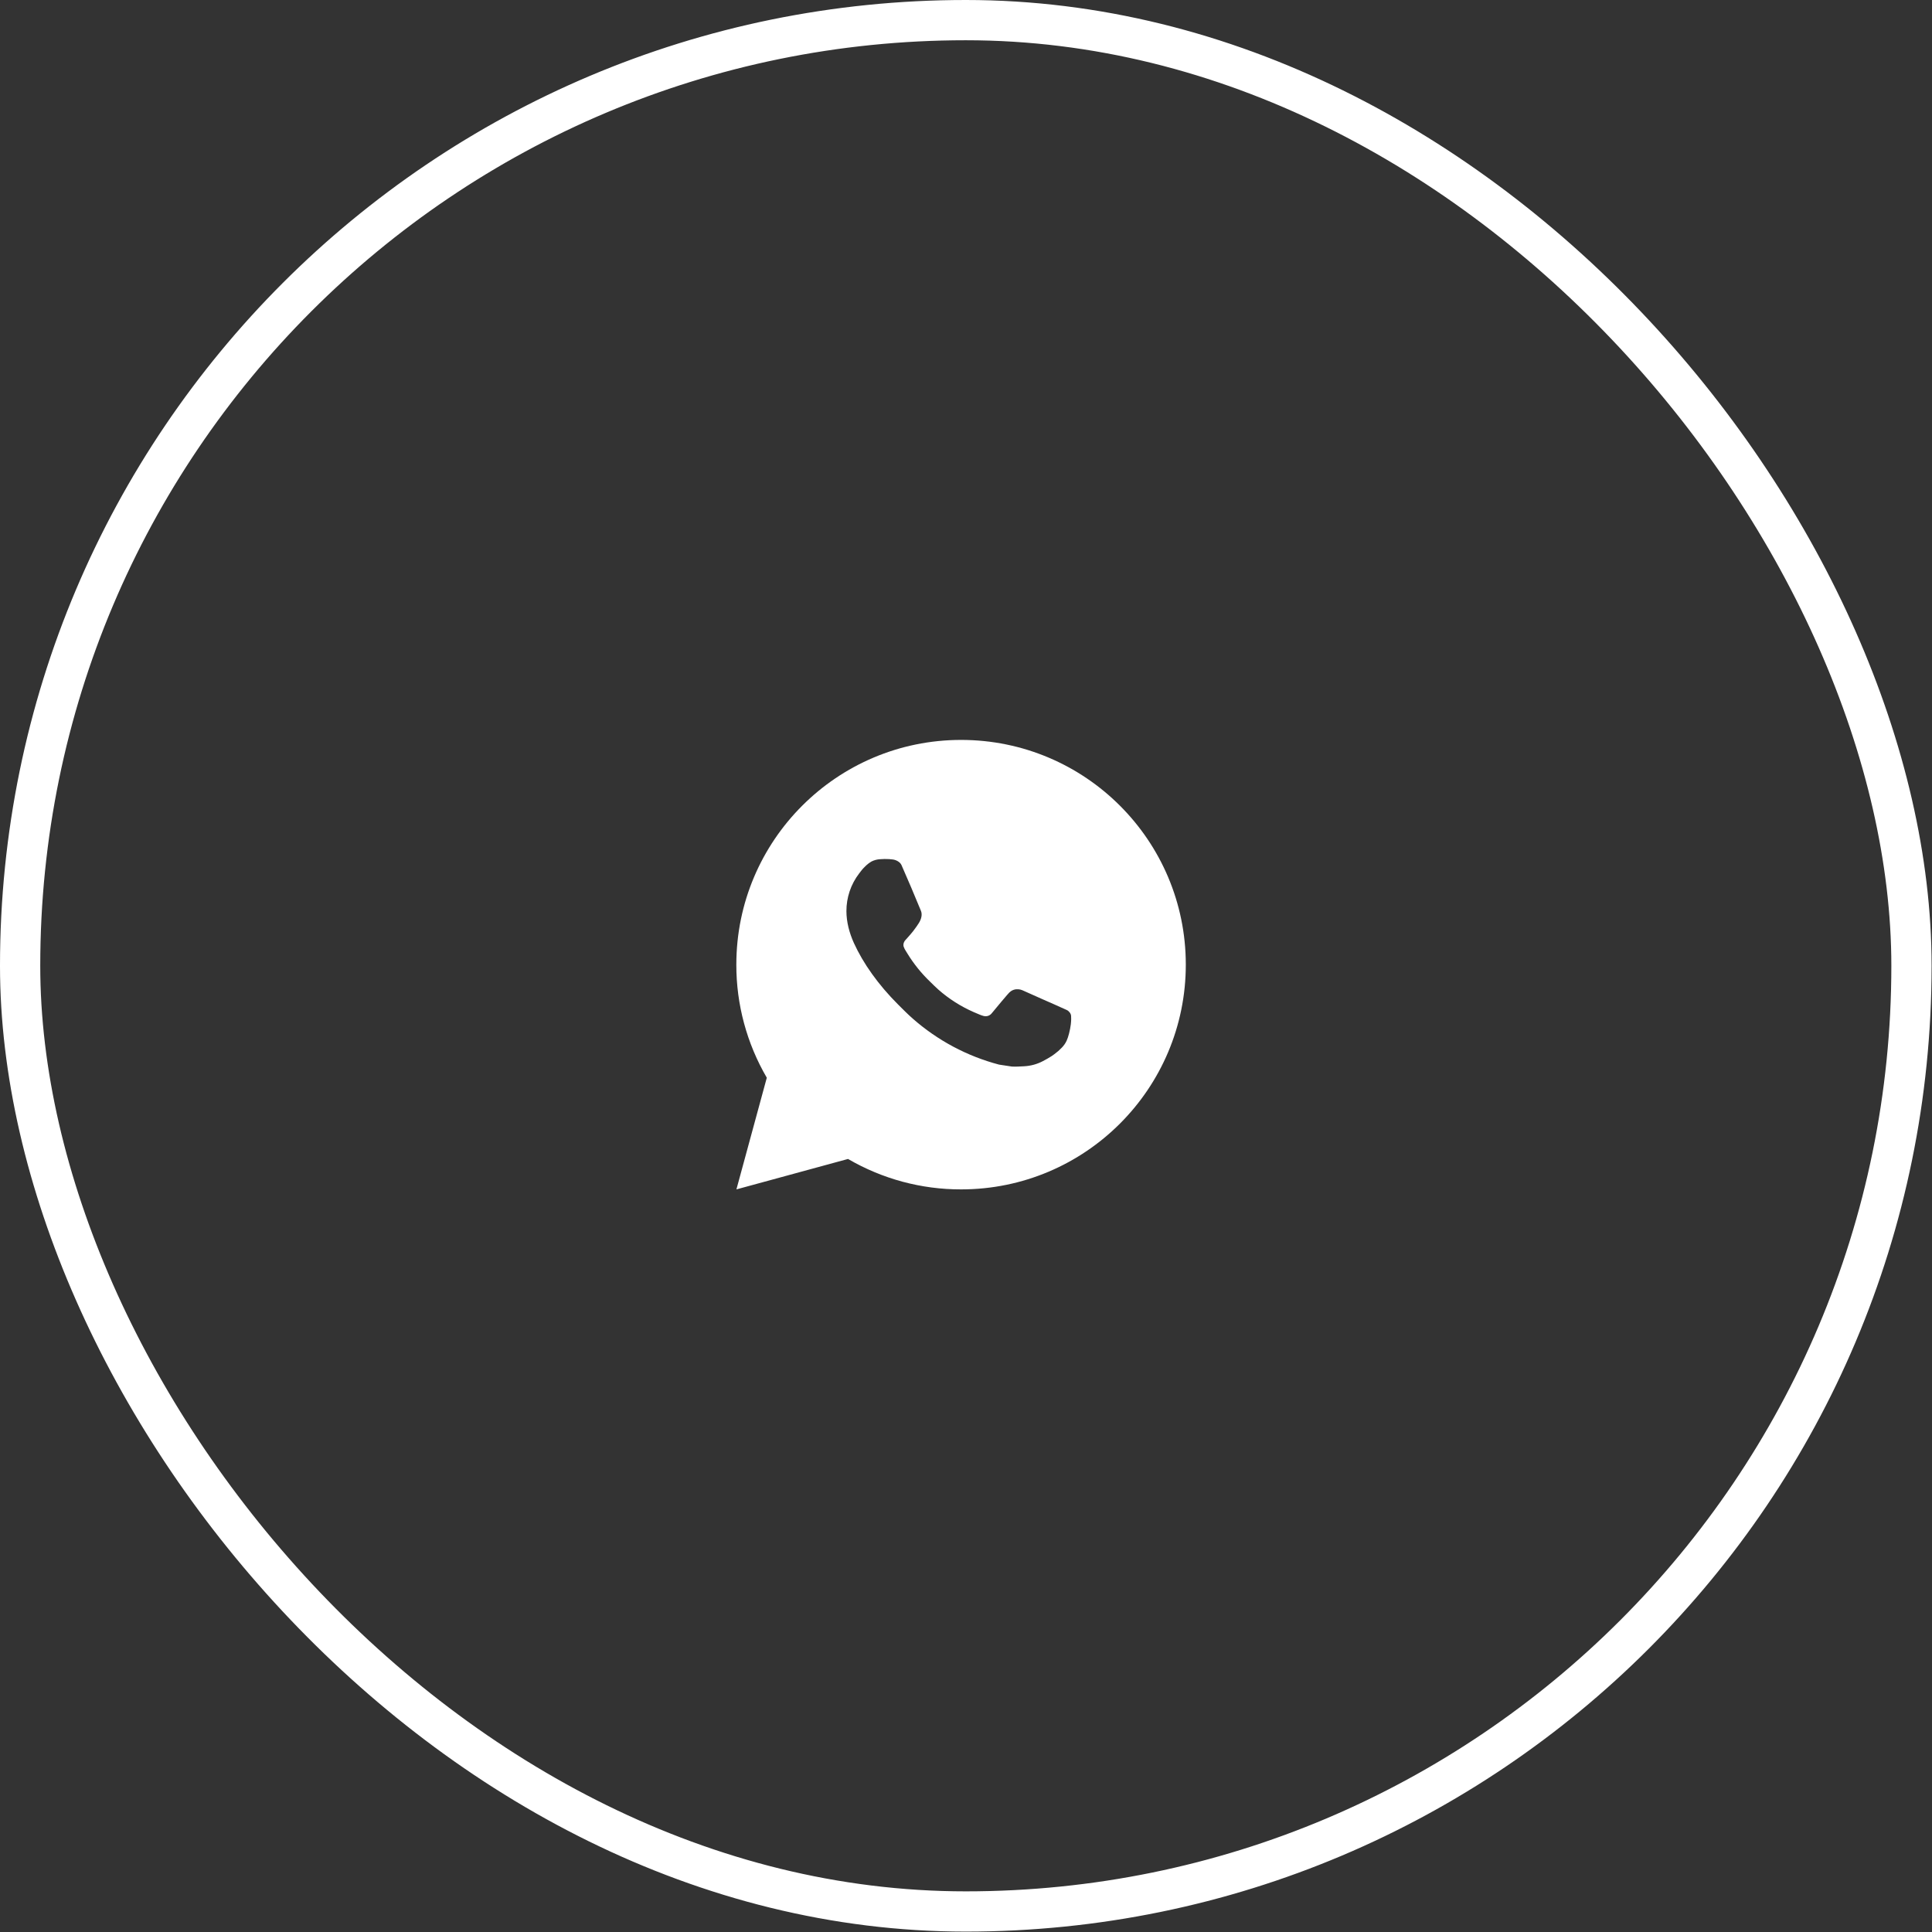 <?xml version="1.0" encoding="UTF-8"?> <svg xmlns="http://www.w3.org/2000/svg" width="48" height="48" viewBox="0 0 48 48" fill="none"><rect x="0" y="0" width="48" height="48" fill="#333333" stroke="none"/><rect x="0.5" y="0.5" width="46.99" height="46.99" rx="23.495" stroke="white"></rect><g clip-path="url(#clip0_32_75)"><g clip-path="url(#clip1_32_75)"><g clip-path="url(#clip2_32_75)"><path d="M23.878 18.383C26.962 18.383 29.461 20.883 29.461 23.966C29.461 27.05 26.962 29.55 23.878 29.55C22.891 29.552 21.922 29.291 21.069 28.794L18.296 29.55L19.051 26.776C18.554 25.924 18.292 24.954 18.294 23.966C18.294 20.883 20.794 18.383 23.878 18.383ZM21.975 21.342L21.863 21.347C21.791 21.351 21.72 21.37 21.655 21.402C21.595 21.437 21.539 21.48 21.491 21.53C21.424 21.593 21.386 21.648 21.345 21.701C21.139 21.969 21.028 22.299 21.029 22.638C21.03 22.911 21.102 23.177 21.214 23.427C21.442 23.93 21.818 24.463 22.314 24.958C22.433 25.076 22.55 25.196 22.677 25.307C23.293 25.849 24.027 26.241 24.821 26.45L25.138 26.498C25.241 26.504 25.344 26.496 25.448 26.491C25.611 26.482 25.77 26.438 25.913 26.362C25.986 26.324 26.058 26.283 26.127 26.239C26.127 26.239 26.151 26.223 26.197 26.189C26.272 26.133 26.319 26.093 26.381 26.028C26.428 25.98 26.468 25.924 26.499 25.859C26.542 25.768 26.586 25.595 26.604 25.45C26.617 25.34 26.613 25.279 26.611 25.242C26.609 25.182 26.559 25.12 26.505 25.094L26.18 24.948C26.18 24.948 25.695 24.736 25.398 24.601C25.366 24.588 25.333 24.58 25.299 24.578C25.261 24.575 25.222 24.579 25.186 24.591C25.15 24.603 25.116 24.623 25.088 24.649C25.085 24.648 25.048 24.68 24.644 25.169C24.621 25.2 24.589 25.224 24.553 25.237C24.516 25.25 24.476 25.251 24.439 25.242C24.402 25.232 24.367 25.22 24.332 25.205C24.263 25.176 24.239 25.165 24.191 25.145C23.871 25.005 23.574 24.816 23.312 24.585C23.242 24.523 23.176 24.456 23.109 24.391C22.89 24.181 22.698 23.943 22.54 23.683L22.507 23.63C22.483 23.595 22.464 23.556 22.45 23.516C22.429 23.434 22.484 23.368 22.484 23.368C22.484 23.368 22.62 23.219 22.683 23.139C22.744 23.061 22.796 22.985 22.83 22.931C22.895 22.825 22.916 22.716 22.881 22.631C22.725 22.25 22.563 21.869 22.397 21.492C22.364 21.417 22.266 21.363 22.177 21.353C22.147 21.349 22.117 21.346 22.087 21.344C22.012 21.34 21.937 21.341 21.862 21.346L21.975 21.342Z" fill="white"></path></g></g></g><defs><clipPath id="clip0_32_75"><rect width="11.99" height="12.92" fill="white" transform="translate(18 17.535)"></rect></clipPath><clipPath id="clip1_32_75"><rect width="11.99" height="12.92" fill="white" transform="translate(18 17.535)"></rect></clipPath><clipPath id="clip2_32_75"><rect width="11.99" height="12.912" fill="white" transform="translate(18 17.539)"></rect></clipPath></defs></svg> 
